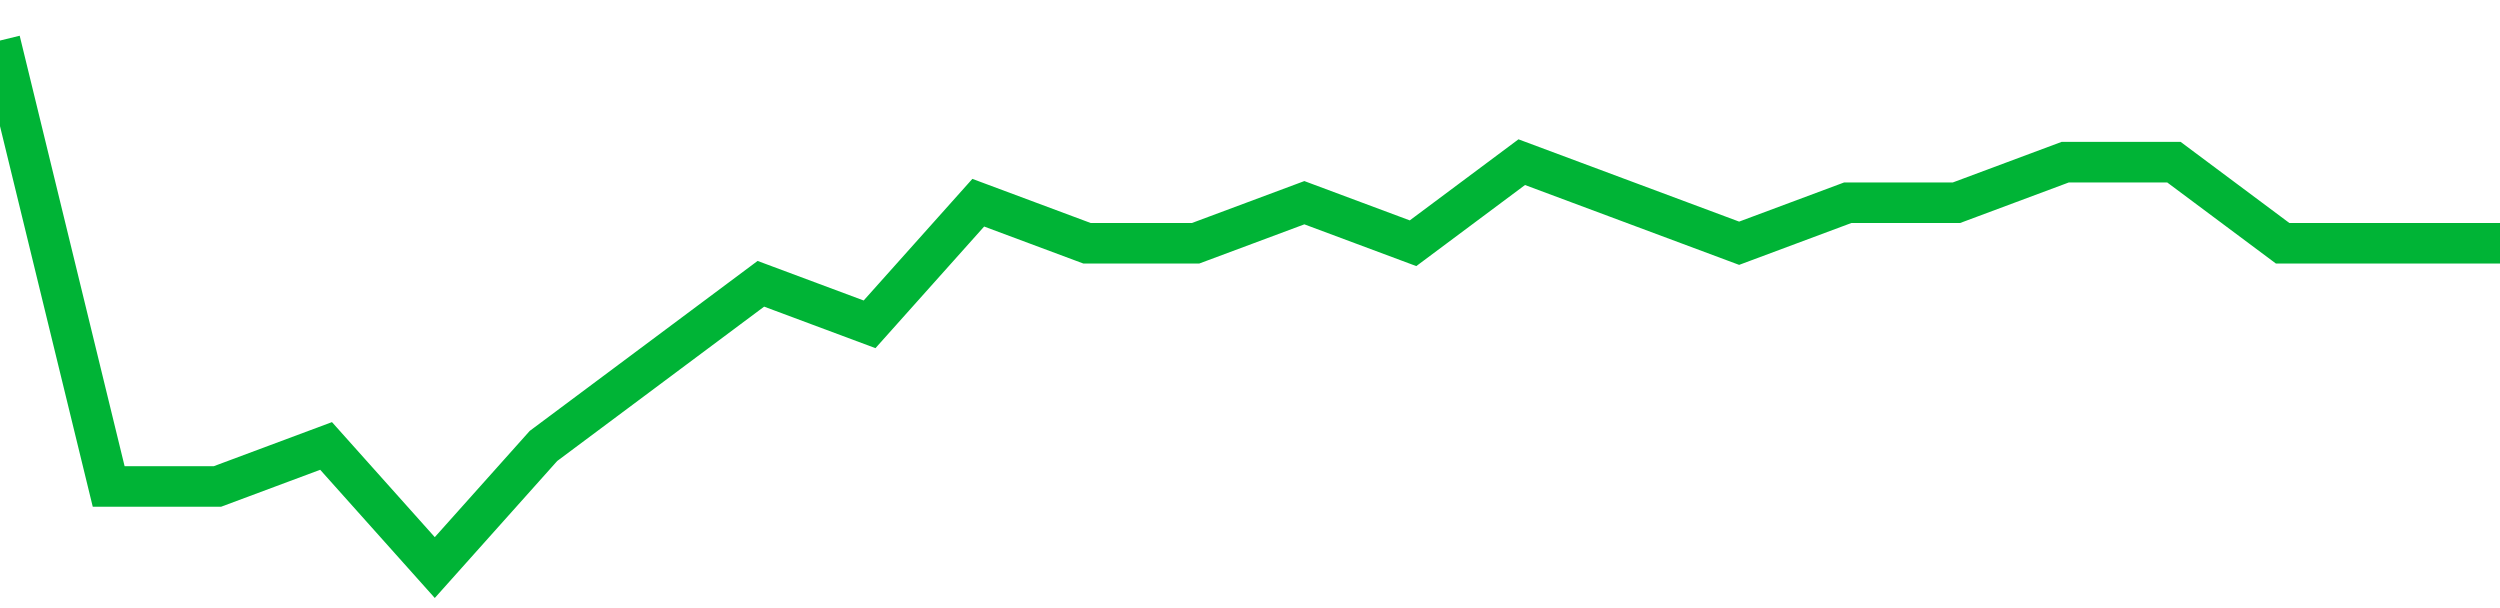 <!-- Generated with https://github.com/jxxe/sparkline/ --><svg viewBox="0 0 185 45" class="sparkline" xmlns="http://www.w3.org/2000/svg"><path class="sparkline--fill" d="M 0 3 L 0 3 L 8.043 36 L 16.087 36 L 24.13 33 L 32.174 42 L 40.217 33 L 48.261 27 L 56.304 21 L 64.348 24 L 72.391 15 L 80.435 18 L 88.478 18 L 96.522 15 L 104.565 18 L 112.609 12 L 120.652 15 L 128.696 18 L 136.739 15 L 144.783 15 L 152.826 12 L 160.87 12 L 168.913 18 L 176.957 18 L 185 18 V 45 L 0 45 Z" stroke="none" fill="none" ></path><path class="sparkline--line" d="M 0 3 L 0 3 L 8.043 36 L 16.087 36 L 24.13 33 L 32.174 42 L 40.217 33 L 48.261 27 L 56.304 21 L 64.348 24 L 72.391 15 L 80.435 18 L 88.478 18 L 96.522 15 L 104.565 18 L 112.609 12 L 120.652 15 L 128.696 18 L 136.739 15 L 144.783 15 L 152.826 12 L 160.87 12 L 168.913 18 L 176.957 18 L 185 18" fill="none" stroke-width="3" stroke="#00B436" ></path></svg>
